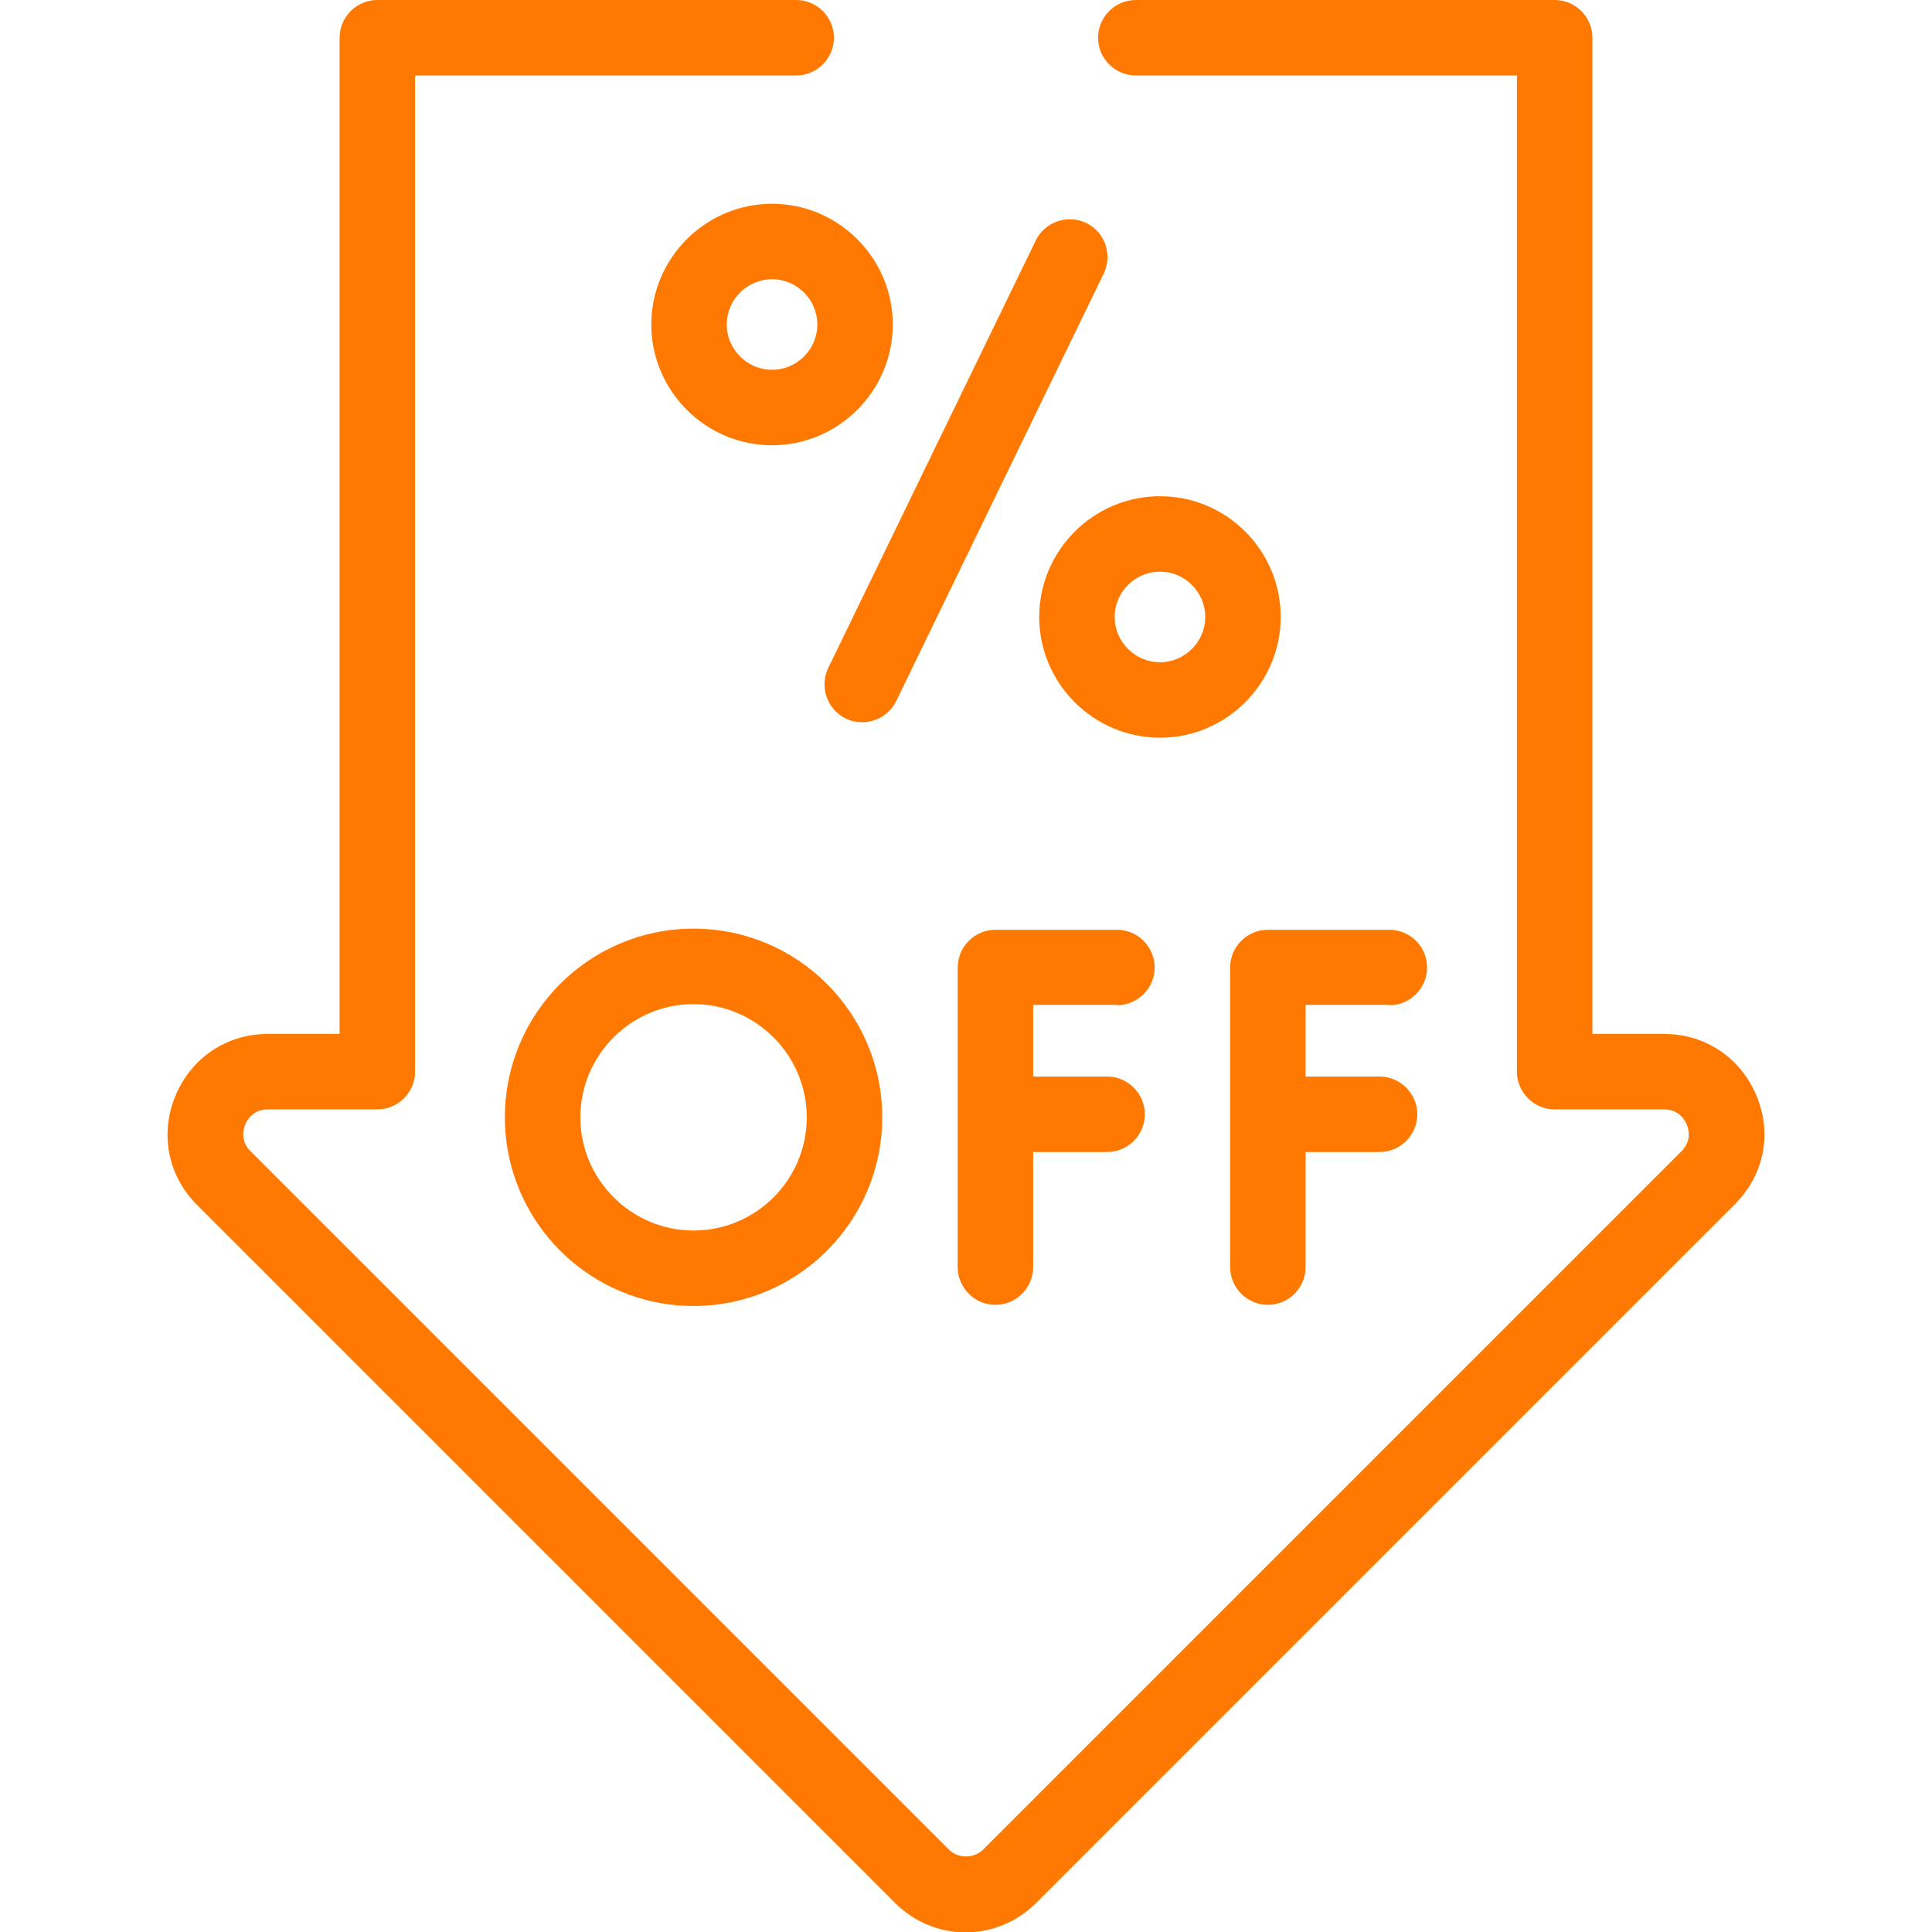 <?xml version="1.0" encoding="utf-8"?>
<!-- Generator: Adobe Illustrator 24.0.2, SVG Export Plug-In . SVG Version: 6.00 Build 0)  -->
<svg version="1.1" id="Capa_1" xmlns="http://www.w3.org/2000/svg" xmlns:xlink="http://www.w3.org/1999/xlink" x="0px" y="0px"
	 viewBox="0 0 512 512" style="enable-background:new 0 0 512 512;" xml:space="preserve">
<style type="text/css">
	.st0{fill:#FF7900;}
</style>
<path id="XMLID_953_" class="st0" d="M465.5,290.4c-4.2-10.1-13.6-16.4-24.5-16.4h-19V10c0-5.5-4.5-10-10-10H301
	c-5.5,0-10,4.5-10,10s4.5,10,10,10h101v264c0,5.5,4.5,10,10,10h29c3.9,0,5.5,2.8,6,4s1.4,4.3-1.4,7.1l-185,185
	c-2.5,2.5-6.7,2.5-9.2,0l-185-185c-2.8-2.8-1.9-5.9-1.4-7.1s2.1-4,6-4h29c5.5,0,10-4.5,10-10V20h101c5.5,0,10-4.5,10-10
	s-4.5-10-10-10H100c-5.5,0-10,4.5-10,10v264H71c-10.9,0-20.3,6.3-24.5,16.4s-2,21.2,5.7,28.9l185,185c5,5,11.7,7.8,18.7,7.8
	s13.7-2.8,18.7-7.8l185-185C467.5,311.5,469.7,300.5,465.5,290.4L465.5,290.4z"/>
<path id="XMLID_954_" class="st0" d="M224.1,190.4c1.4,0.7,2.9,1,4.4,1c3.7,0,7.3-2.1,9-5.6l55-113.3c2.4-5,0.3-11-4.6-13.4
	c-5-2.4-11-0.3-13.4,4.6l-55,113.3C217.1,182,219.2,188,224.1,190.4L224.1,190.4z"/>
<path id="XMLID_957_" class="st0" d="M307.4,131.5c-17.6,0-32,14.4-32,32s14.4,32,32,32s32-14.4,32-32S325.1,131.5,307.4,131.5z
	 M307.4,175.5c-6.6,0-12-5.4-12-12s5.4-12,12-12s12,5.4,12,12S314,175.5,307.4,175.5z"/>
<path id="XMLID_960_" class="st0" d="M172.6,86c0,17.6,14.4,32,32,32s32-14.4,32-32s-14.4-32-32-32S172.6,68.4,172.6,86z M216.6,86
	c0,6.6-5.4,12-12,12s-12-5.4-12-12s5.4-12,12-12S216.6,79.4,216.6,86z"/>
<path id="XMLID_1106_" class="st0" d="M296,266.4c5.5,0,10-4.5,10-10c0-5.5-4.5-10-10-10h-32.2c-5.5,0-10,4.5-10,10v79.4
	c0,5.5,4.5,10,10,10s10-4.5,10-10v-30.5h19.6c5.5,0,10-4.5,10-10s-4.5-10-10-10h-19.6v-19H296V266.4z"/>
<path id="XMLID_1665_" class="st0" d="M183.8,246.1c-27.6,0-50,22.4-50,50s22.4,50,50,50s50-22.4,50-50S211.4,246.1,183.8,246.1
	L183.8,246.1z M183.8,326.1c-16.5,0-30-13.5-30-30s13.5-30,30-30s30,13.5,30,30S200.4,326.1,183.8,326.1z"/>
<path id="XMLID_1740_" class="st0" d="M368.2,266.4c5.5,0,10-4.5,10-10c0-5.5-4.5-10-10-10H336c-5.5,0-10,4.5-10,10v79.4
	c0,5.5,4.5,10,10,10s10-4.5,10-10v-30.5h19.6c5.5,0,10-4.5,10-10s-4.5-10-10-10H346v-19h22.2V266.4z"/>
</svg>
